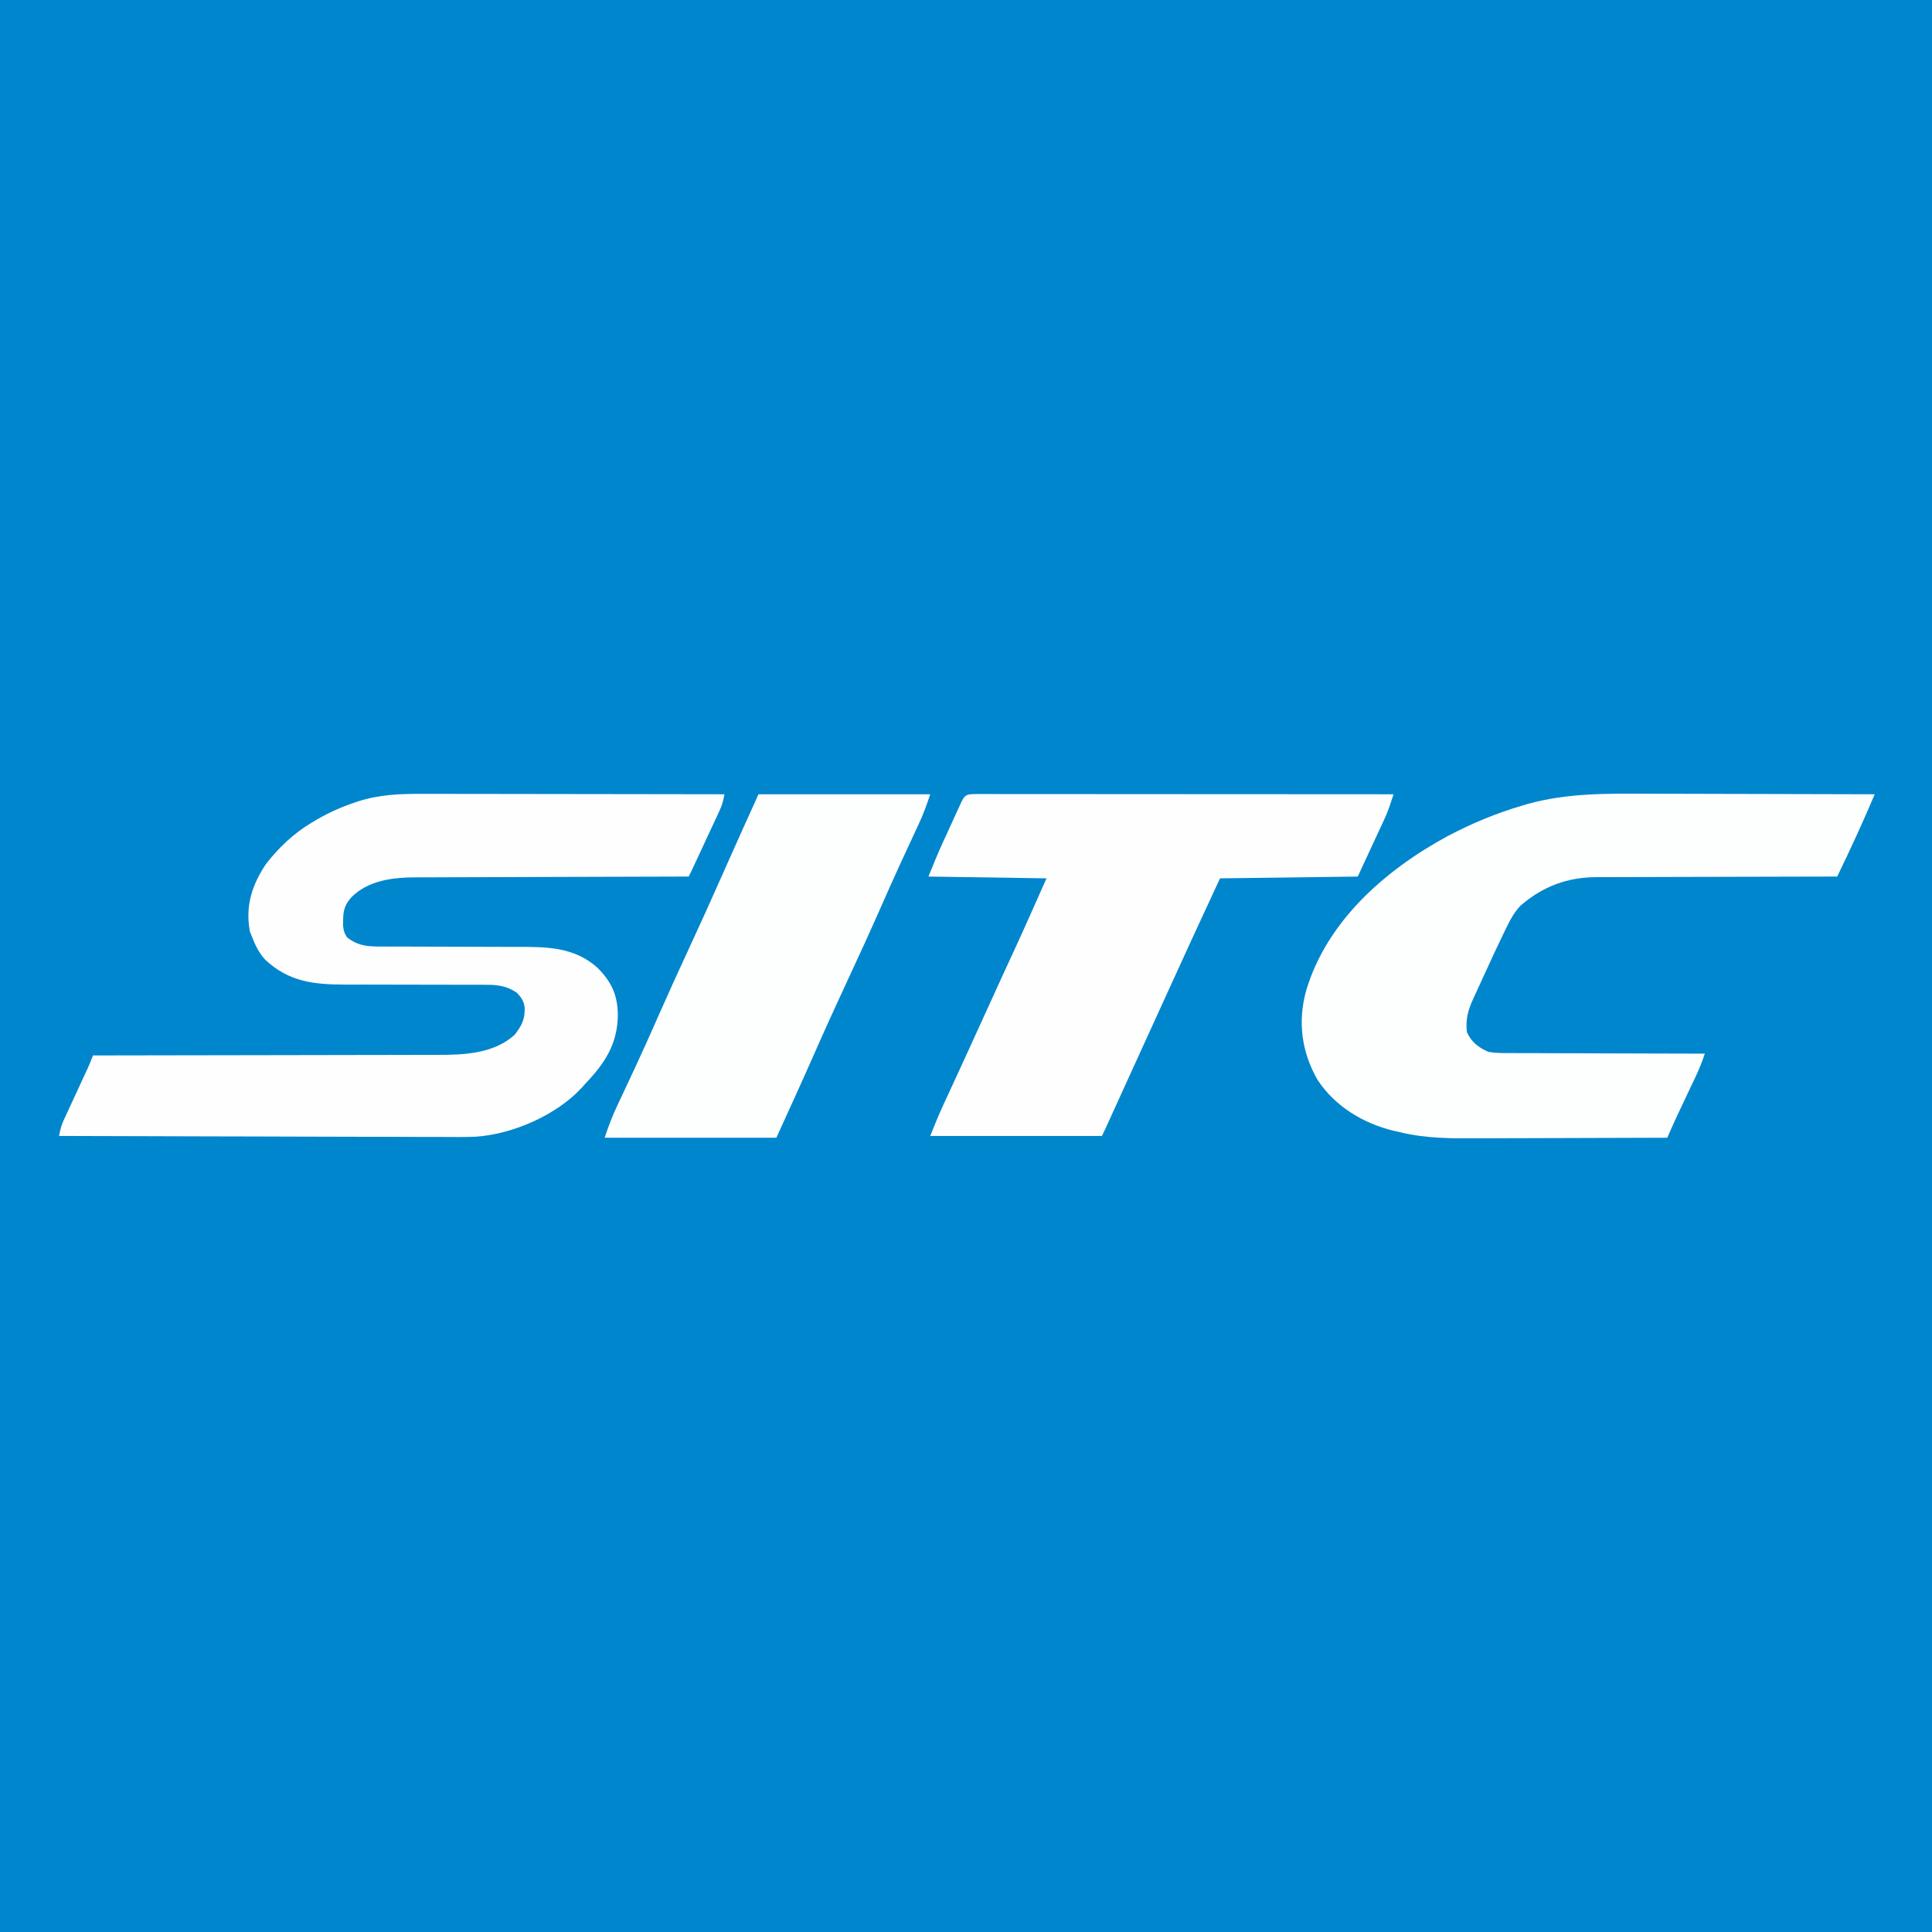 <?xml version="1.0" encoding="UTF-8"?>
<svg version="1.1" xmlns="http://www.w3.org/2000/svg" width="1080" height="1080">
<rect width="100%" height="100%" fill="#333333" stroke="none"/>
<path d="M0 0 C356.4 0 712.8 0 1080 0 C1080 356.4 1080 712.8 1080 1080 C723.6 1080 367.2 1080 0 1080 C0 723.6 0 367.2 0 0 Z " fill="#0086CD" transform="translate(0,0)"/>
<path d="M0 0 C1.844 0.001 3.688 0 5.532 -0.001 C10.508 -0.001 15.485 0.01 20.461 0.024 C25.673 0.037 30.885 0.038 36.096 0.04 C45.952 0.047 55.808 0.063 65.664 0.083 C76.89 0.105 88.116 0.116 99.342 0.126 C122.423 0.147 145.504 0.182 168.585 0.227 C167.964 3.501 167.243 6.319 165.835 9.343 C165.3 10.504 165.3 10.504 164.753 11.688 C164.368 12.509 163.982 13.33 163.585 14.176 C162.992 15.457 162.992 15.457 162.386 16.764 C161.124 19.483 159.855 22.199 158.585 24.915 C157.731 26.754 156.876 28.593 156.023 30.432 C149.993 43.411 149.993 43.411 148.585 46.227 C147.32 46.229 147.32 46.229 146.029 46.231 C125.462 46.269 104.895 46.328 84.328 46.411 C74.381 46.451 64.435 46.483 54.489 46.498 C45.815 46.511 37.141 46.538 28.468 46.582 C23.879 46.604 19.291 46.62 14.702 46.619 C10.374 46.618 6.046 46.636 1.718 46.668 C0.139 46.677 -1.441 46.679 -3.021 46.673 C-16.14 46.632 -30.176 48.05 -39.973 57.774 C-43.663 61.997 -44.565 65.175 -44.602 70.665 C-44.616 71.612 -44.631 72.559 -44.645 73.536 C-44.406 76.335 -43.937 77.887 -42.415 80.227 C-35.595 85.531 -29.637 85.371 -21.355 85.353 C-20.344 85.355 -19.334 85.357 -18.293 85.359 C-16.1 85.363 -13.907 85.365 -11.714 85.365 C-7.034 85.369 -2.355 85.39 2.325 85.41 C11.03 85.448 19.735 85.48 28.44 85.478 C34.502 85.477 40.564 85.5 46.625 85.539 C48.924 85.55 51.223 85.551 53.521 85.544 C69.794 85.495 84.664 85.757 97.499 97.122 C105.404 105.101 108.843 112.315 108.96 123.602 C108.791 139.934 101.67 150.63 90.585 162.227 C90.055 162.832 89.526 163.436 88.98 164.059 C74.838 179.582 49.958 190.398 29.155 191.676 C23.001 191.899 16.85 191.847 10.694 191.795 C8.347 191.793 5.999 191.794 3.652 191.797 C-2.665 191.798 -8.982 191.769 -15.299 191.734 C-21.249 191.706 -27.198 191.701 -33.148 191.696 C-44.918 191.685 -56.687 191.652 -68.457 191.604 C-79.878 191.558 -91.298 191.523 -102.719 191.502 C-103.425 191.5 -104.131 191.499 -104.859 191.498 C-108.402 191.491 -111.946 191.485 -115.489 191.479 C-144.798 191.427 -174.106 191.339 -203.415 191.227 C-202.822 188.127 -202.193 185.393 -200.864 182.526 C-200.55 181.842 -200.237 181.157 -199.913 180.453 C-199.575 179.728 -199.236 179.004 -198.887 178.258 C-198.538 177.5 -198.189 176.742 -197.83 175.962 C-196.717 173.548 -195.598 171.137 -194.477 168.727 C-193.362 166.316 -192.248 163.905 -191.135 161.493 C-190.444 159.995 -189.751 158.498 -189.055 157.002 C-188.738 156.317 -188.421 155.633 -188.095 154.928 C-187.818 154.333 -187.541 153.737 -187.256 153.123 C-186.247 150.848 -185.335 148.539 -184.415 146.227 C-183.342 146.227 -182.269 146.226 -181.164 146.225 C-155.013 146.211 -128.862 146.168 -102.711 146.095 C-90.064 146.06 -77.418 146.035 -64.771 146.031 C-53.742 146.028 -42.714 146.008 -31.686 145.967 C-25.852 145.945 -20.017 145.933 -14.183 145.941 C-8.68 145.948 -3.178 145.932 2.325 145.899 C4.334 145.891 6.343 145.891 8.352 145.9 C23.018 145.963 39.795 145.188 51.292 134.665 C55.295 129.46 57.084 126.037 56.89 119.473 C56.393 115.808 55.086 113.916 52.585 111.227 C46.681 107.171 41.233 106.656 34.229 106.729 C33.223 106.723 32.217 106.718 31.18 106.712 C29.007 106.703 26.834 106.703 24.661 106.711 C21.212 106.723 17.764 106.712 14.315 106.695 C8.231 106.668 2.146 106.662 -3.939 106.664 C-13.662 106.666 -23.385 106.652 -33.109 106.608 C-36.49 106.598 -39.87 106.607 -43.252 106.617 C-60.822 106.599 -74.818 105.174 -88.145 92.727 C-91.58 88.943 -93.591 84.966 -95.415 80.227 C-95.848 79.134 -96.281 78.041 -96.727 76.915 C-99.379 62.693 -95.586 50.923 -87.622 39.055 C-80.62 30.083 -72.201 22.07 -62.415 16.227 C-61.319 15.572 -60.223 14.917 -59.094 14.243 C-52.363 10.376 -45.523 7.328 -38.165 4.852 C-37.457 4.613 -36.749 4.375 -36.02 4.129 C-24.069 0.323 -12.43 -0.054 0 0 Z " fill="#FEFEFE" transform="translate(236.415,443.773)"/>
<path d="M0 0 C4.482 0.019 8.963 0.021 13.445 0.024 C21.894 0.033 30.344 0.058 38.793 0.088 C48.428 0.122 58.063 0.138 67.699 0.153 C87.485 0.184 107.271 0.237 127.057 0.304 C120.446 15.833 113.451 31.132 106.057 46.304 C105.313 46.305 104.569 46.305 103.803 46.306 C85.647 46.321 67.491 46.363 49.335 46.436 C40.554 46.471 31.774 46.496 22.994 46.5 C15.334 46.503 7.675 46.523 0.016 46.565 C-4.034 46.586 -8.083 46.599 -12.133 46.59 C-15.958 46.583 -19.781 46.599 -23.606 46.632 C-24.997 46.64 -26.389 46.64 -27.781 46.631 C-44.365 46.528 -58.589 51.707 -71.131 62.742 C-74.396 66.275 -76.541 70.084 -78.623 74.382 C-78.964 75.076 -79.306 75.77 -79.657 76.485 C-83.483 84.315 -87.132 92.229 -90.755 100.155 C-91.901 102.661 -93.052 105.165 -94.203 107.669 C-94.938 109.273 -95.673 110.876 -96.408 112.48 C-96.92 113.595 -96.92 113.595 -97.443 114.733 C-100.408 121.228 -101.711 126.178 -100.943 133.304 C-98.451 138.808 -94.39 141.925 -88.943 144.304 C-84.931 145.008 -80.994 144.995 -76.928 144.964 C-75.746 144.974 -74.565 144.985 -73.348 144.995 C-69.463 145.024 -65.578 145.018 -61.693 145.011 C-58.992 145.022 -56.29 145.039 -53.589 145.057 C-47.218 145.094 -40.847 145.107 -34.476 145.11 C-27.218 145.114 -19.961 145.147 -12.703 145.183 C2.217 145.254 17.137 145.291 32.057 145.304 C30.567 149.892 28.793 154.223 26.721 158.574 C26.4 159.254 26.08 159.935 25.749 160.636 C24.73 162.798 23.706 164.957 22.682 167.117 C21.665 169.266 20.65 171.415 19.636 173.566 C19.007 174.898 18.377 176.229 17.746 177.56 C16.101 181.036 14.503 184.53 12.944 188.046 C12.589 188.846 12.234 189.647 11.869 190.471 C11.601 191.076 11.333 191.681 11.057 192.304 C-5.86 192.375 -22.777 192.427 -39.694 192.46 C-47.551 192.475 -55.408 192.496 -63.264 192.531 C-70.12 192.561 -76.976 192.58 -83.831 192.586 C-87.454 192.59 -91.077 192.599 -94.7 192.621 C-109.383 192.707 -123.596 192.772 -137.943 189.304 C-139.173 189.025 -140.403 188.745 -141.671 188.457 C-158.826 184.38 -174.619 174.812 -184.412 159.984 C-193.396 144.263 -195.554 127.634 -190.85 110.214 C-179.274 71.182 -146.551 42.604 -111.851 23.766 C-98.214 16.584 -84.557 10.871 -69.756 6.554 C-68.814 6.272 -67.872 5.99 -66.901 5.7 C-44.951 -0.406 -22.569 -0.112 0 0 Z " fill="#FDFEFE" transform="translate(920.943,443.696)"/>
<path d="M0 0 C0.927 0.003 1.854 0.006 2.809 0.009 C3.786 0.008 4.763 0.007 5.769 0.006 C9.069 0.005 12.369 0.01 15.669 0.016 C18.023 0.016 20.378 0.016 22.733 0.015 C29.148 0.015 35.563 0.021 41.978 0.028 C47.996 0.034 54.014 0.034 60.033 0.035 C71.956 0.038 83.879 0.044 95.803 0.054 C107.388 0.063 118.973 0.07 130.559 0.074 C131.272 0.074 131.986 0.075 132.721 0.075 C136.301 0.076 139.881 0.078 143.461 0.079 C173.179 0.089 202.897 0.107 232.616 0.129 C232.138 1.578 231.658 3.026 231.178 4.474 C230.912 5.28 230.645 6.087 230.37 6.917 C229.595 9.189 228.724 11.37 227.714 13.547 C227.197 14.672 227.197 14.672 226.67 15.82 C226.318 16.573 225.966 17.326 225.604 18.102 C225.273 18.82 224.941 19.538 224.6 20.278 C223.381 22.919 222.154 25.555 220.928 28.192 C218.185 34.111 215.442 40.03 212.616 46.129 C174.501 46.624 174.501 46.624 135.616 47.129 C125.121 69.726 114.668 92.335 104.385 115.028 C100.814 122.904 97.214 130.766 93.616 138.629 C87.462 152.076 81.333 165.534 75.223 179 C74.92 179.668 74.616 180.336 74.304 181.024 C73.486 182.826 72.669 184.627 71.852 186.428 C71.13 188.006 70.392 189.577 69.616 191.129 C37.936 191.129 6.256 191.129 -26.384 191.129 C-23.961 185.07 -21.546 179.121 -18.802 173.219 C-18.472 172.502 -18.141 171.785 -17.8 171.047 C-17.094 169.515 -16.385 167.983 -15.676 166.452 C-13.765 162.325 -11.863 158.193 -9.959 154.063 C-9.572 153.224 -9.185 152.384 -8.786 151.52 C-5.121 143.57 -1.499 135.602 2.116 127.629 C6.025 119.007 9.948 110.392 13.909 101.793 C14.275 100.998 14.641 100.202 15.018 99.383 C16.769 95.58 18.523 91.779 20.28 87.979 C26.53 74.419 32.549 60.778 38.616 47.129 C5.946 46.634 5.946 46.634 -27.384 46.129 C-24.872 39.849 -22.345 33.667 -19.529 27.531 C-19.182 26.771 -18.835 26.011 -18.477 25.227 C-17.753 23.643 -17.028 22.059 -16.302 20.476 C-15.186 18.042 -14.075 15.606 -12.965 13.17 C-12.257 11.624 -11.549 10.078 -10.841 8.531 C-10.509 7.802 -10.177 7.073 -9.835 6.322 C-7.054 0.276 -6.738 0.016 0 0 Z " fill="#FEFEFE" transform="translate(546.384,443.871)"/>
<path d="M0 0 C31.68 0 63.36 0 96 0 C94.058 5.826 92.141 11.209 89.551 16.707 C89.222 17.417 88.892 18.127 88.553 18.858 C87.846 20.383 87.136 21.907 86.425 23.429 C84.495 27.564 82.581 31.706 80.668 35.848 C80.275 36.697 79.882 37.547 79.478 38.423 C75.603 46.825 71.857 55.283 68.125 63.75 C62.395 76.736 56.495 89.635 50.5 102.5 C43.868 116.732 37.361 131.011 31.041 145.385 C24.166 160.99 17.059 176.471 10 192 C-21.68 192 -53.36 192 -86 192 C-83.954 185.862 -81.862 180.21 -79.113 174.418 C-78.553 173.22 -78.553 173.22 -77.981 171.997 C-77.179 170.284 -76.375 168.571 -75.57 166.86 C-73.407 162.263 -71.261 157.657 -69.117 153.051 C-68.682 152.116 -68.247 151.182 -67.799 150.219 C-63.741 141.483 -59.821 132.689 -55.938 123.875 C-50.418 111.357 -44.759 98.91 -39 86.5 C-32.537 72.57 -26.198 58.592 -20.004 44.541 C-13.432 29.649 -6.701 14.839 0 0 Z " fill="#FDFEFE" transform="translate(424,444)"/>
</svg>

